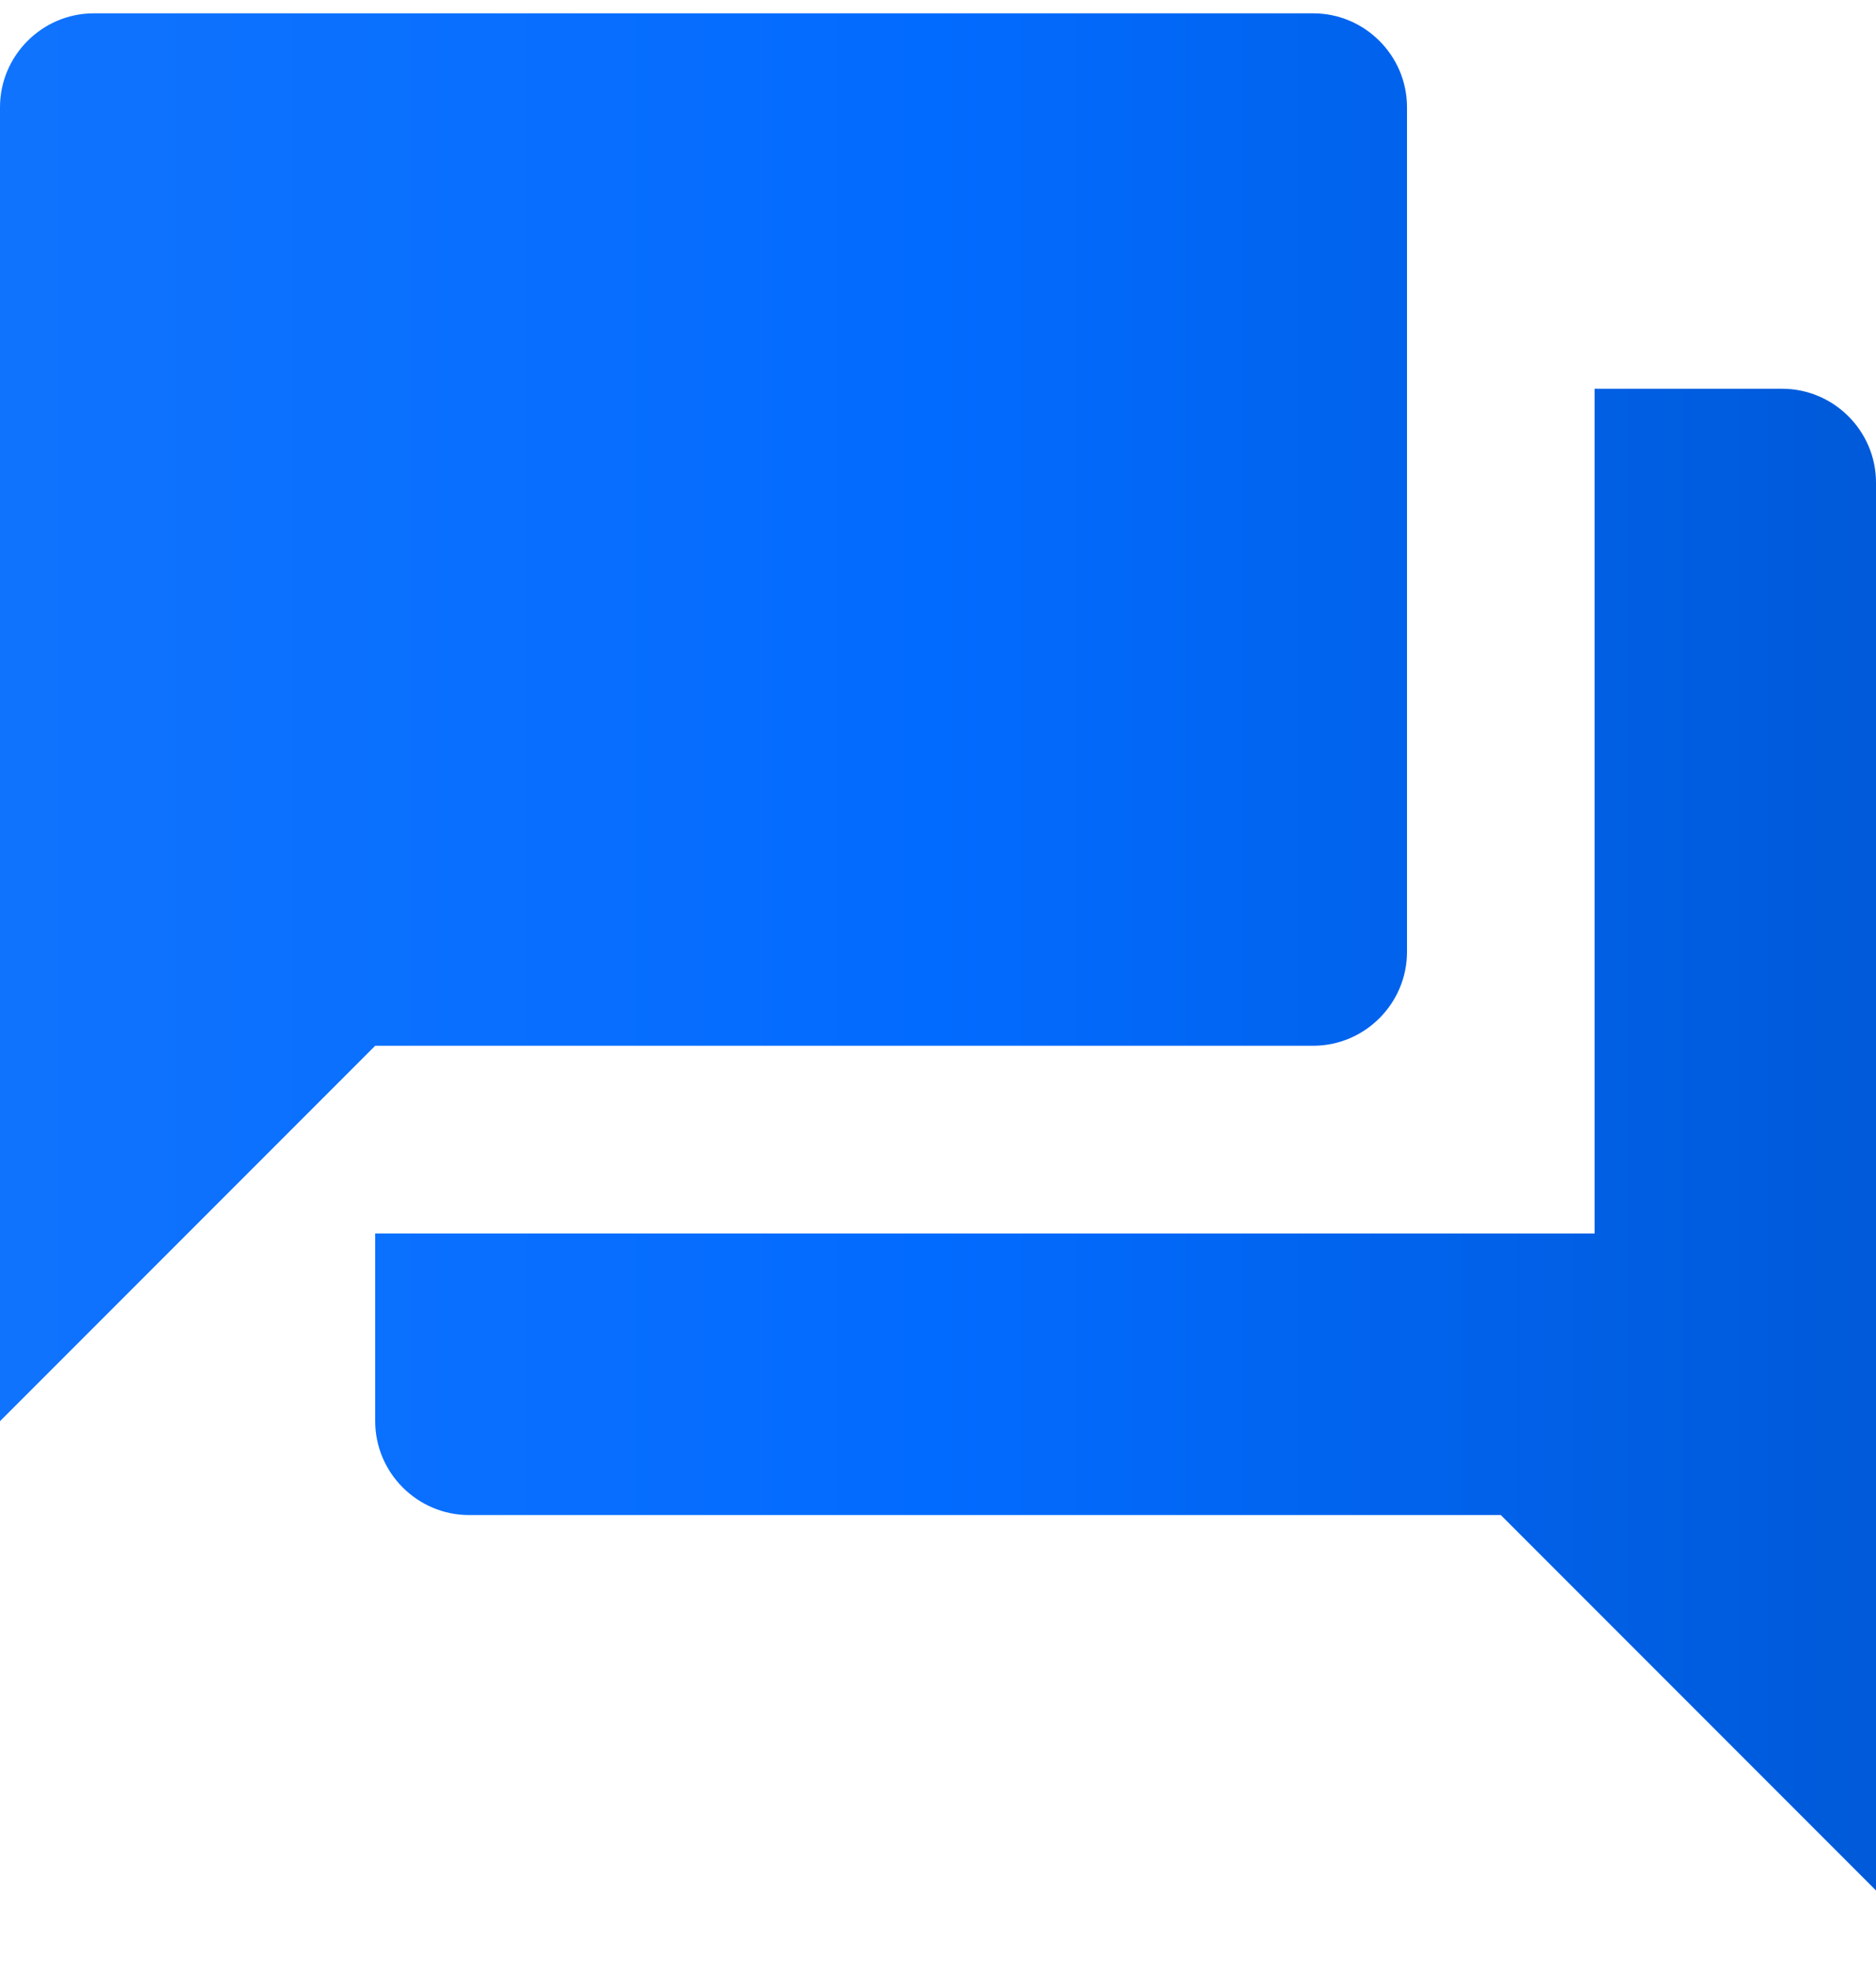 <svg width="20" height="21" viewBox="0 0 20 21" fill="none" xmlns="http://www.w3.org/2000/svg">
<path d="M19 4.142H17V13.142H4V15.142C4 15.692 4.45 16.142 5 16.142H16L20 20.142V5.142C20 4.592 19.55 4.142 19 4.142ZM15 10.142V1.142C15 0.592 14.55 0.142 14 0.142H1C0.45 0.142 0 0.592 0 1.142V15.142L4 11.142H14C14.55 11.142 15 10.692 15 10.142Z" fill="url(#paint0_linear_1473_23621)"/>
<defs>
<linearGradient id="paint0_linear_1473_23621" x1="0" y1="0.142" x2="20" y2="0.142" gradientUnits="userSpaceOnUse">
<stop stop-color="#1073FE"/>
<stop offset="0.5" stop-color="#026BFF"/>
<stop offset="1" stop-color="#005AD9"/>
</linearGradient>
</defs>
</svg>
